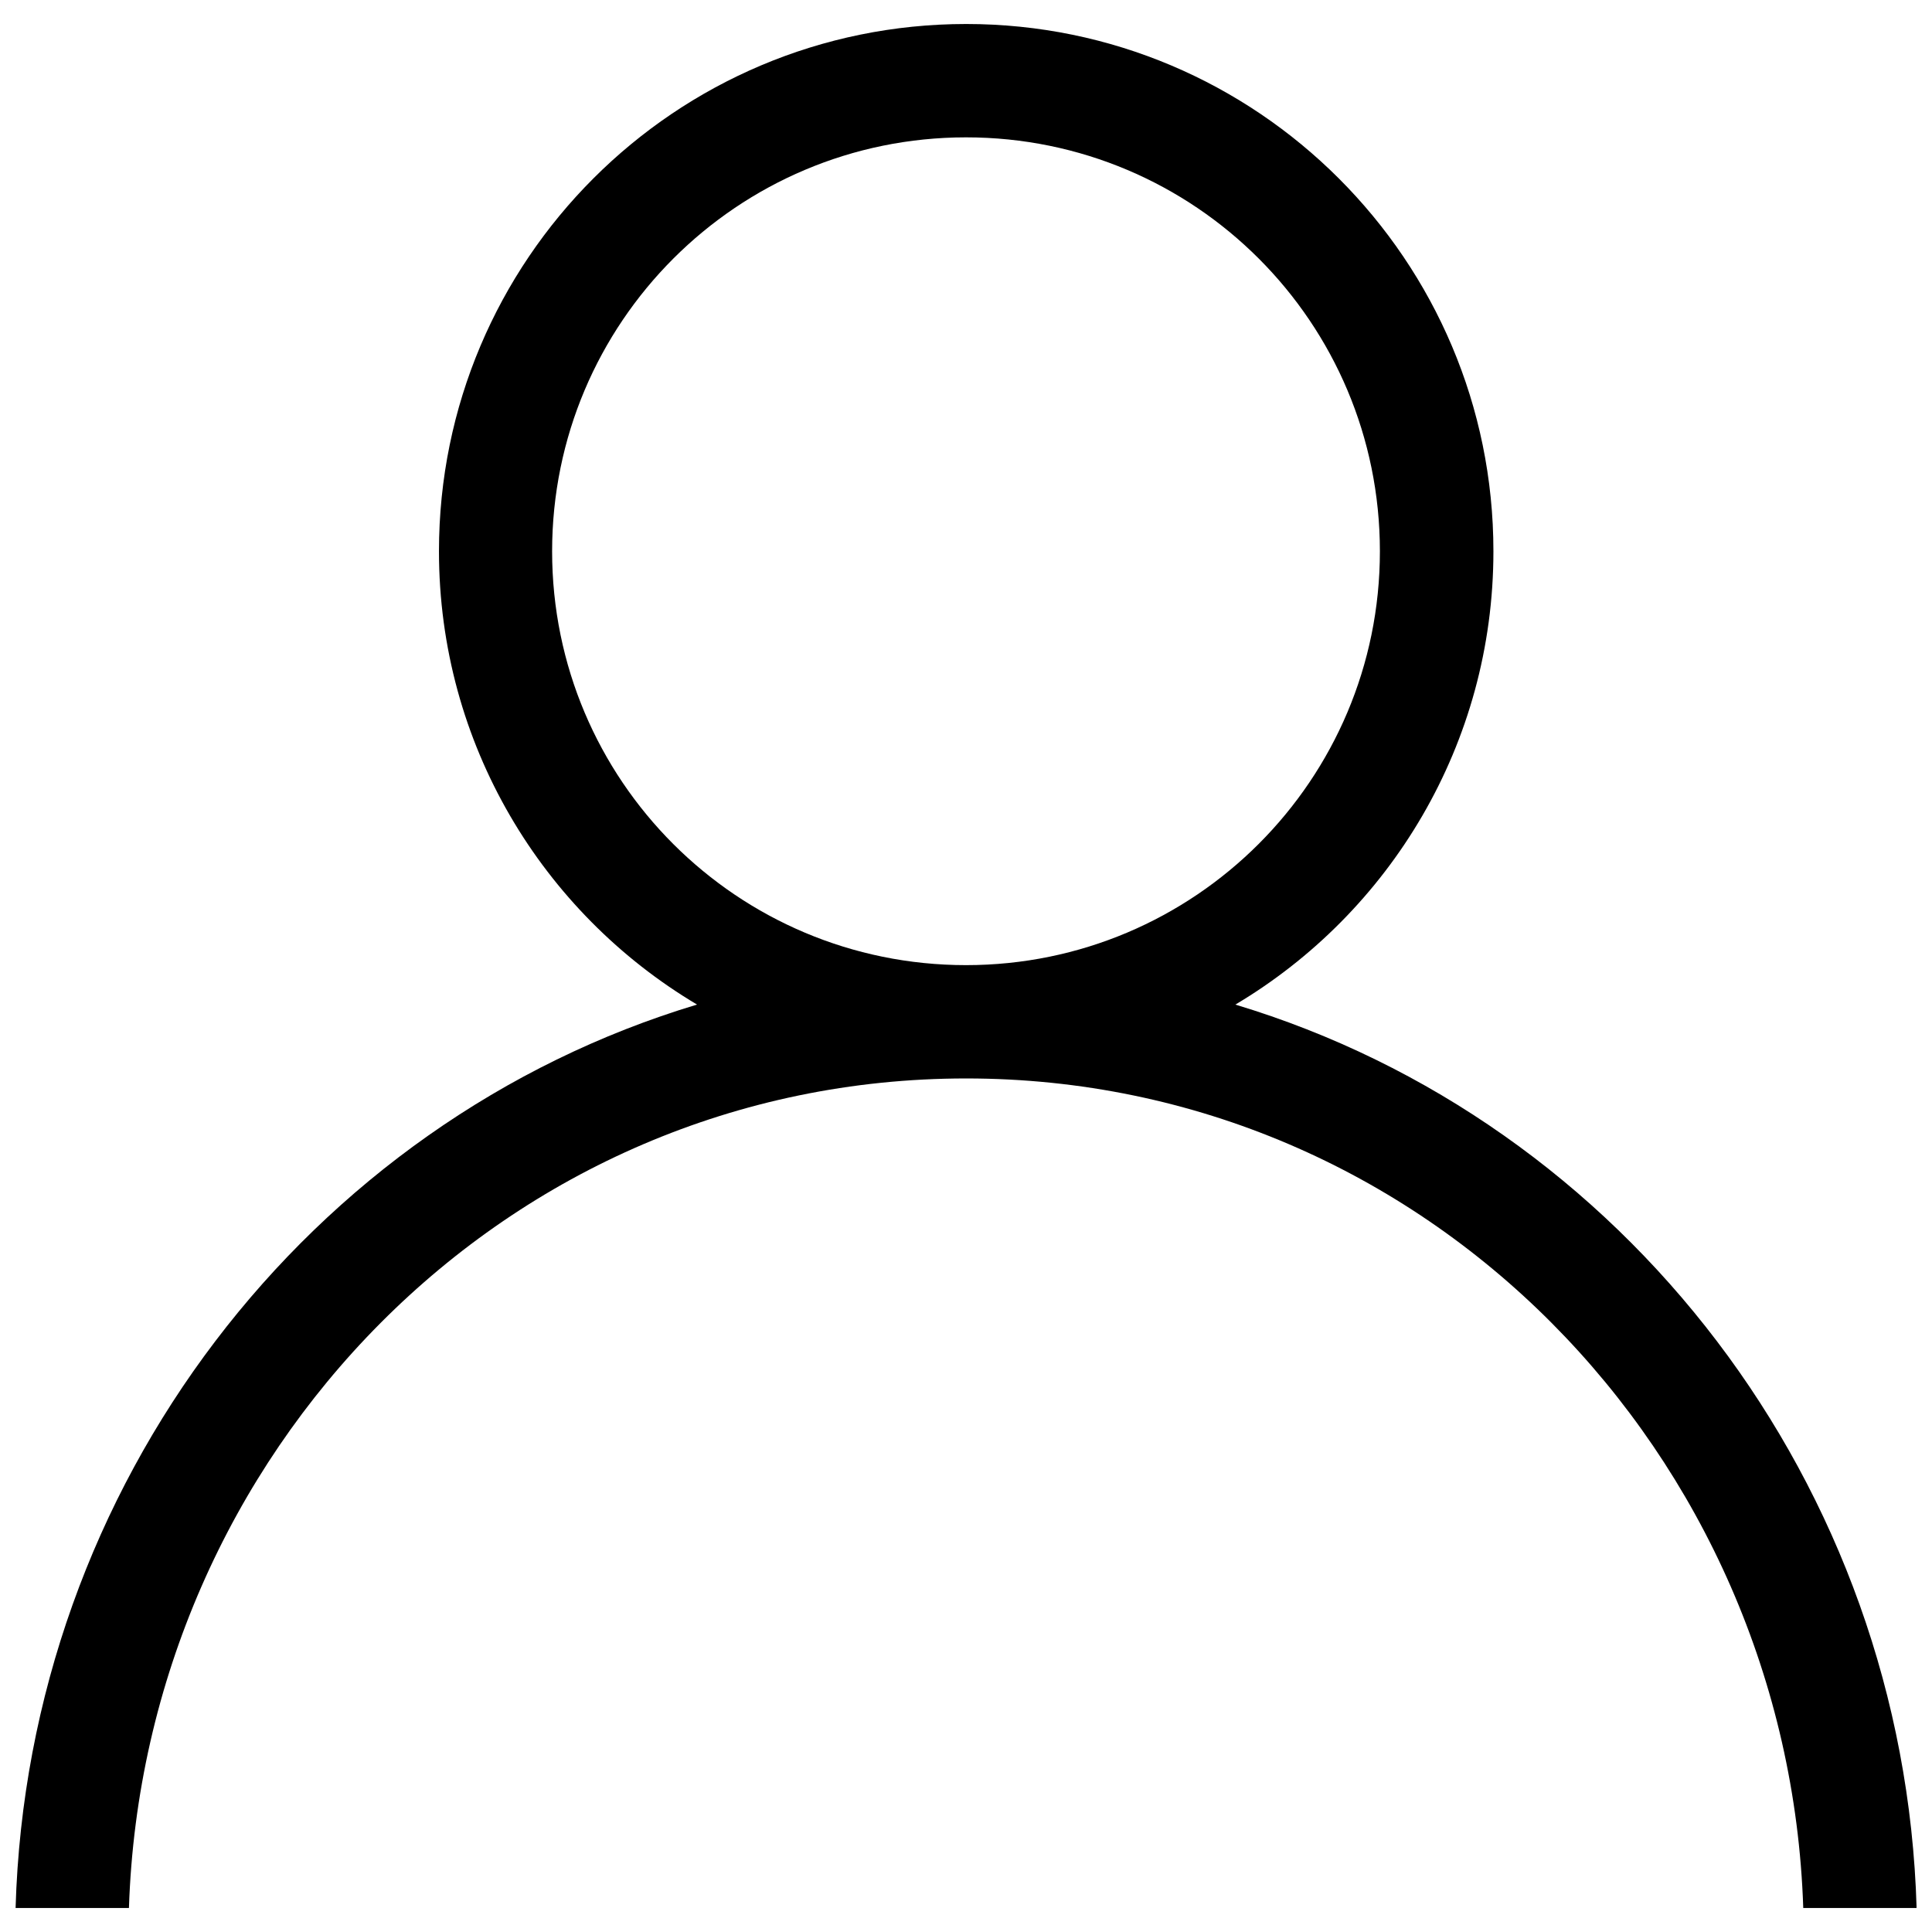 <?xml version="1.0" encoding="UTF-8"?>
<!-- Uploaded to: SVG Repo, www.svgrepo.com, Generator: SVG Repo Mixer Tools -->
<svg width="800px" height="800px" version="1.1" viewBox="144 144 512 512" xmlns="http://www.w3.org/2000/svg">
 <defs>
  <clipPath id="a">
   <path d="m148.09 150h503.81v500h-503.81z"/>
  </clipPath>
 </defs>
 <g clip-path="url(#a)">
  <path d="m471.36 410.22c102.98 30.984 177.3 127.23 180.56 239.42h-30.039c-3.945-120.35-99.938-219.84-221.84-219.84-121.93 0-217.93 99.508-221.87 219.84h-30.039c3.246-112.2 77.605-208.44 180.59-239.42-40.945-24.359-68.391-69.043-68.391-120.13 0-77.18 62.555-139.73 139.73-139.73 77.09 0 139.71 62.621 139.71 139.73 0 51.086-27.445 95.77-68.367 120.13zm-71.344-229.82c-60.594 0-109.7 49.102-109.7 109.7 0 60.637 49.055 109.67 109.7 109.67 60.57 0 109.67-49.102 109.67-109.67 0-60.617-49.055-109.7-109.67-109.7z"/>
 </g>
</svg>